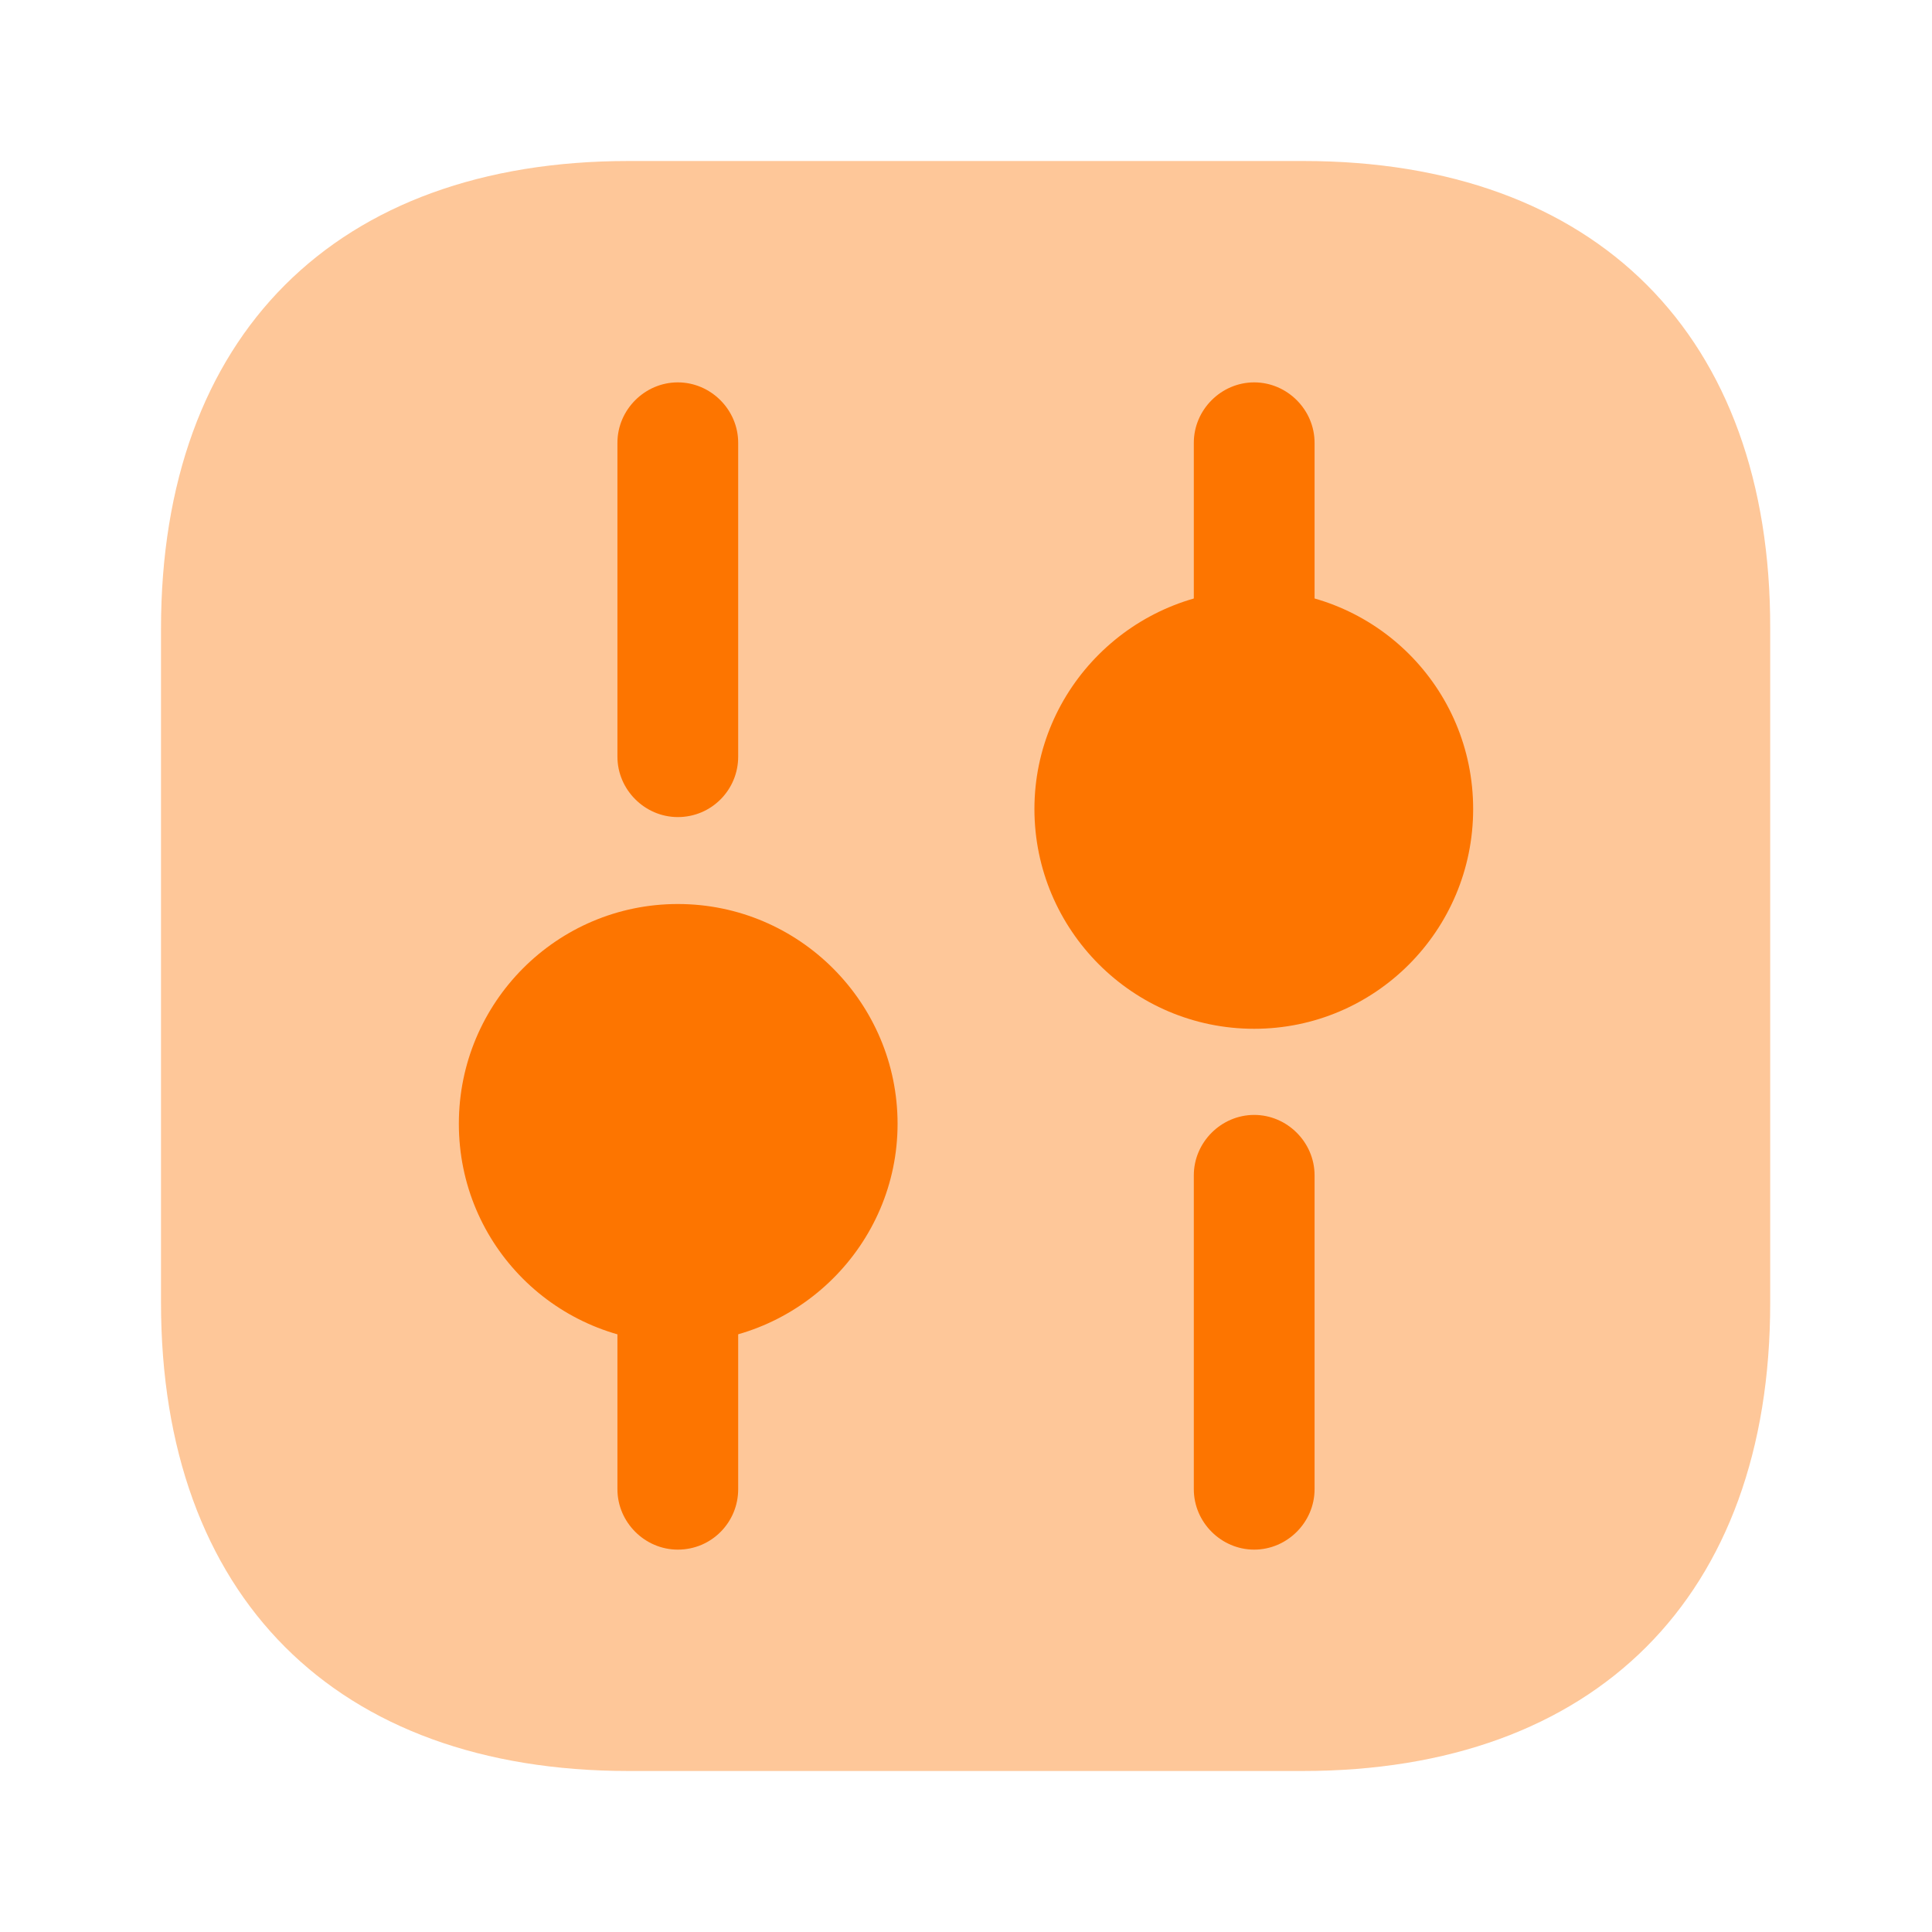 <svg width="48" height="48" viewBox="0 0 48 48" fill="none" xmlns="http://www.w3.org/2000/svg">
<path opacity="0.4" d="M32.38 4H15.62C8.34 4 4 8.34 4 15.62V32.36C4 39.66 8.34 44 15.62 44H32.36C39.64 44 43.98 39.66 43.98 32.38V15.62C44 8.34 39.66 4 32.38 4Z" fill="#FD7500"/>
<path d="M31.16 38.5C30.34 38.5 29.66 37.82 29.66 37V29.2C29.66 28.38 30.34 27.7 31.16 27.7C31.98 27.7 32.66 28.38 32.66 29.2V37C32.66 37.82 31.98 38.5 31.16 38.5Z" fill="#FD7500"/>
<path d="M31.16 16.4C30.34 16.4 29.66 15.72 29.66 14.9V11C29.66 10.18 30.34 9.5 31.16 9.5C31.98 9.5 32.66 10.18 32.66 11V14.9C32.66 15.72 31.98 16.4 31.16 16.4Z" fill="#FD7500"/>
<path d="M16.84 38.5C16.02 38.5 15.34 37.82 15.34 37V33.1C15.34 32.28 16.02 31.6 16.84 31.6C17.66 31.6 18.34 32.28 18.34 33.1V37C18.34 37.82 17.68 38.5 16.84 38.5Z" fill="#FD7500"/>
<path d="M16.84 20.3C16.02 20.3 15.34 19.62 15.34 18.8V11C15.34 10.18 16.02 9.5 16.84 9.5C17.66 9.5 18.34 10.18 18.34 11V18.8C18.34 19.62 17.68 20.3 16.84 20.3Z" fill="#FD7500"/>
<path d="M31.16 14.66C28.16 14.66 25.7 17.1 25.7 20.1C25.7 23.1 28.14 25.56 31.16 25.56C34.16 25.56 36.6 23.12 36.6 20.1C36.6 17.08 34.16 14.66 31.16 14.66Z" fill="#FD7500"/>
<path d="M16.84 22.46C13.84 22.46 11.4 24.9 11.4 27.92C11.4 30.94 13.84 33.36 16.84 33.36C19.84 33.36 22.3 30.92 22.3 27.92C22.3 24.92 19.86 22.46 16.84 22.46Z" fill="#FD7500"/>
</svg>
